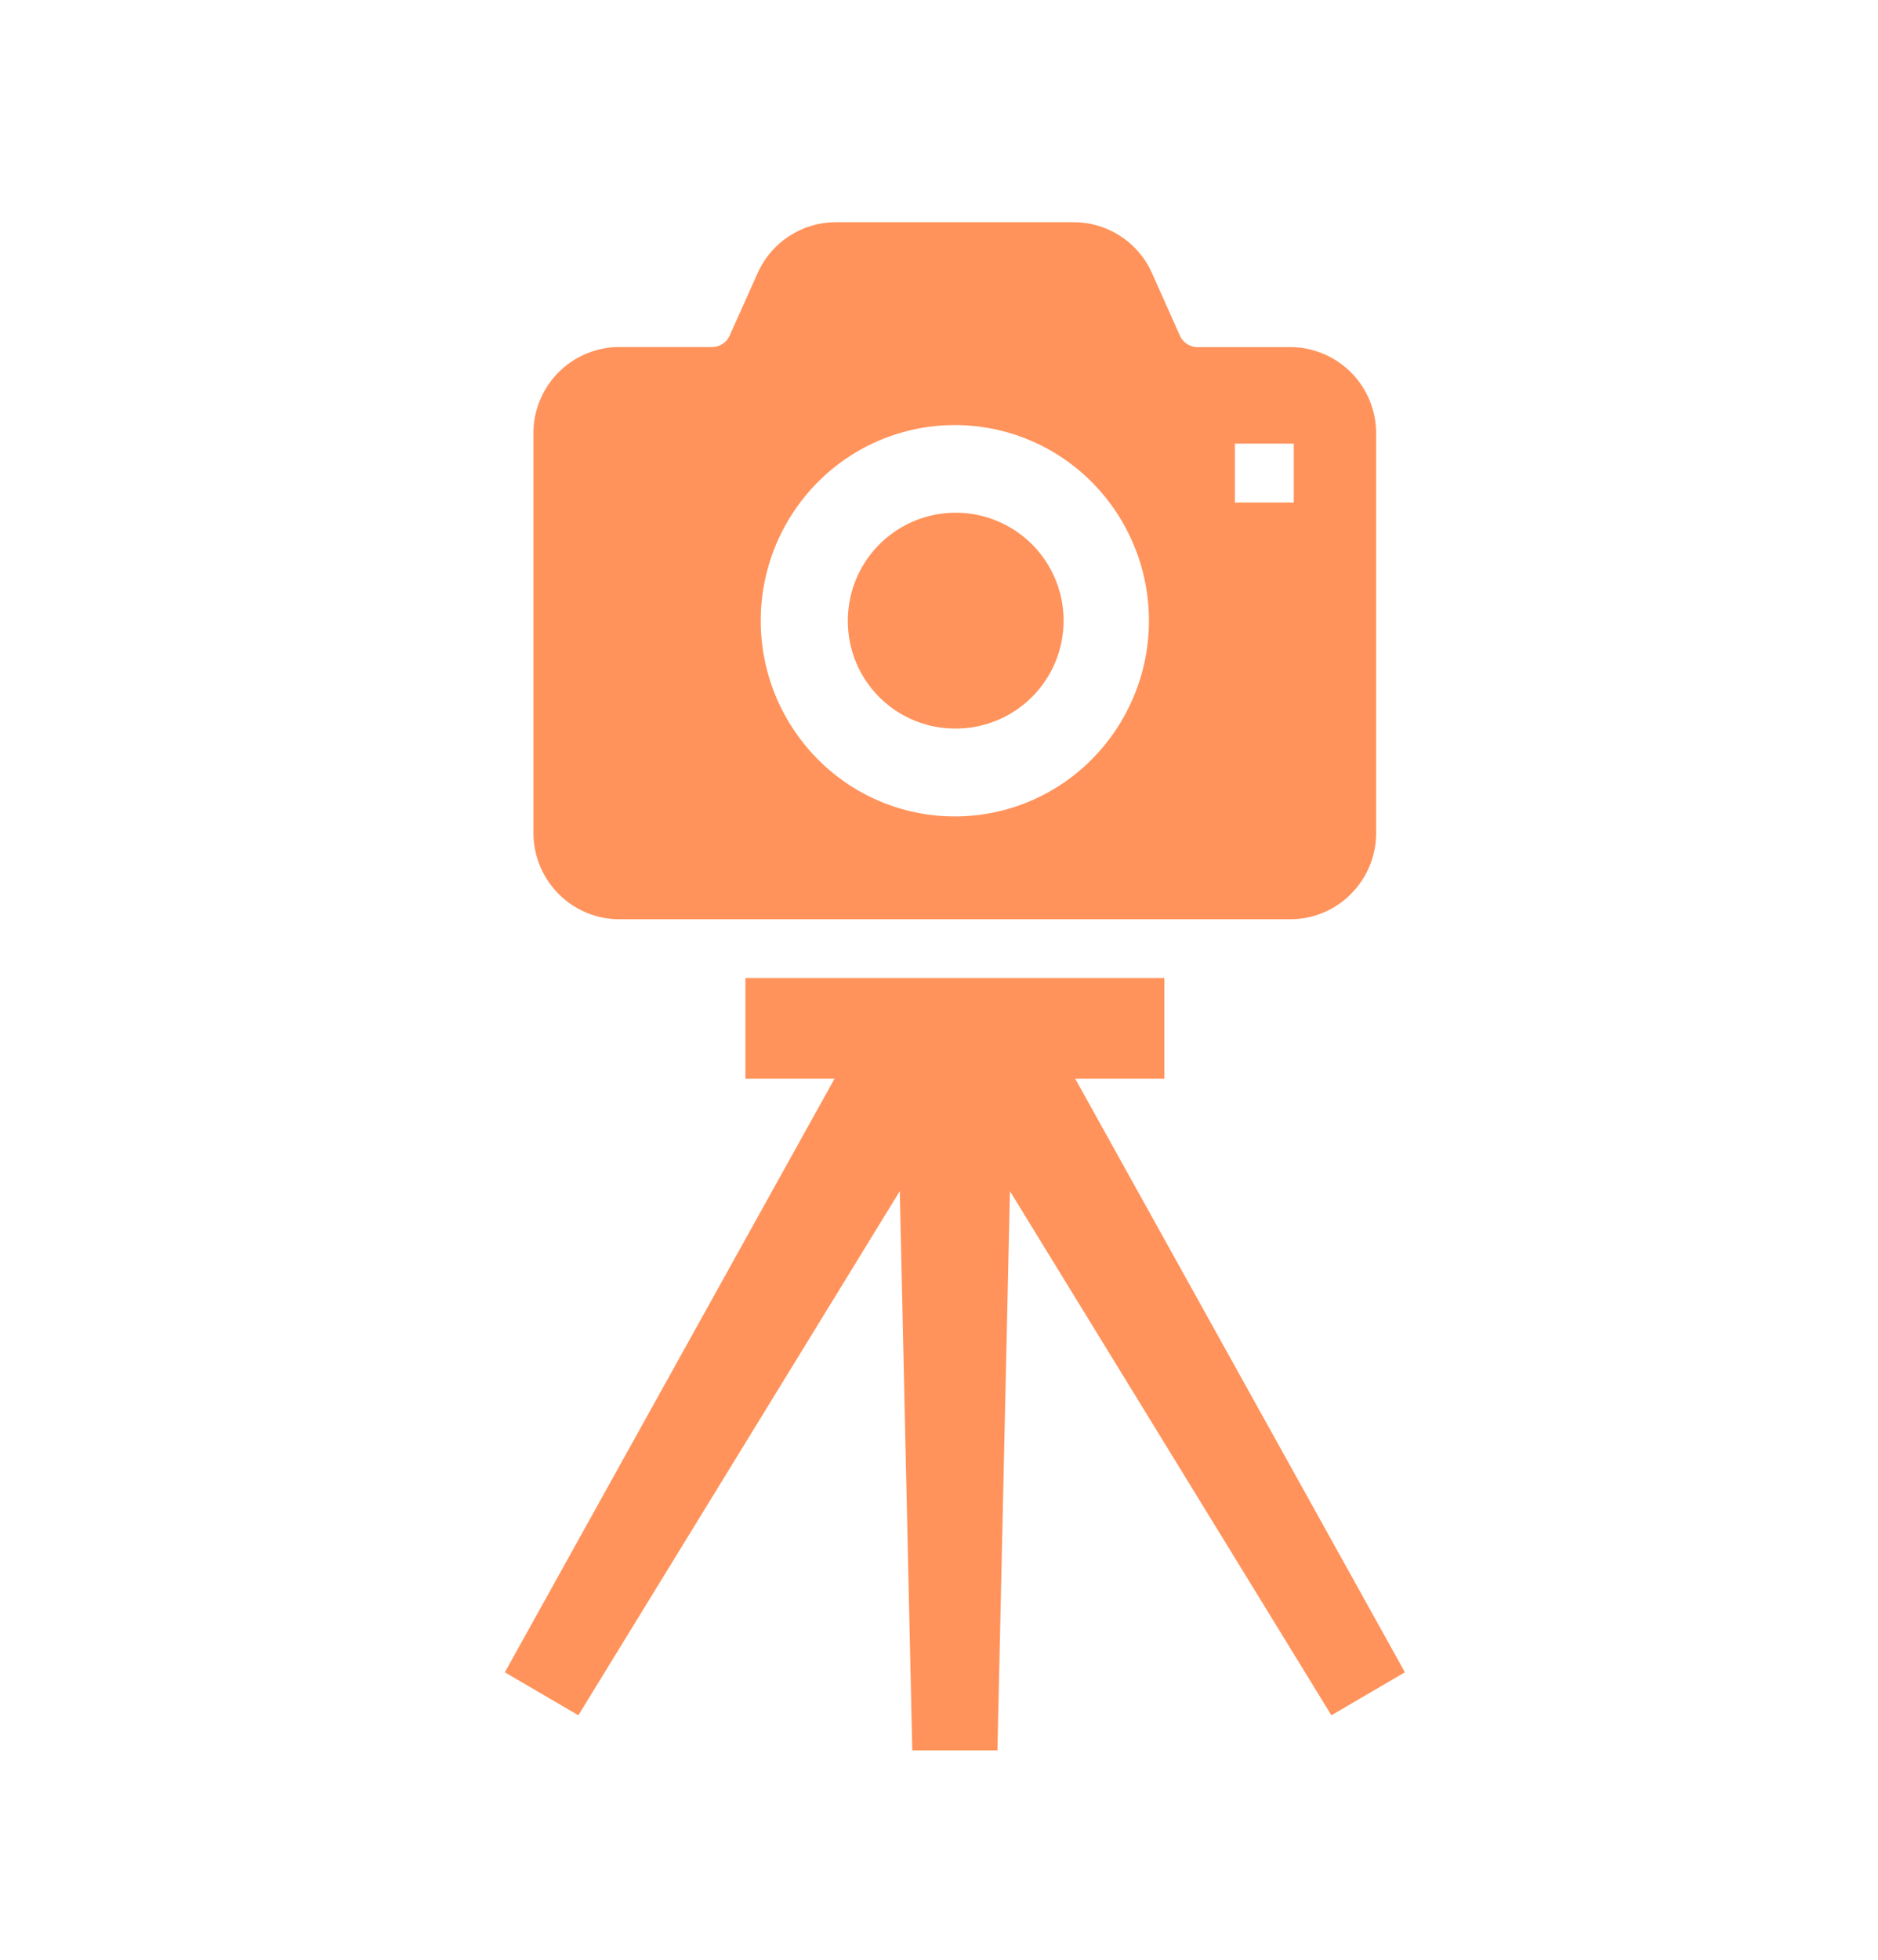 <svg xmlns="http://www.w3.org/2000/svg" xmlns:xlink="http://www.w3.org/1999/xlink" width="93" height="97" viewBox="0 0 93 97">
  <defs>
    <clipPath id="clip-path">
      <rect id="長方形_149" data-name="長方形 149" width="93" height="97" transform="translate(-515 2286)" fill="#fff" stroke="#707070" stroke-width="1"/>
    </clipPath>
  </defs>
  <g id="マスクグループ_11" data-name="マスクグループ 11" transform="translate(515 -2286)" clip-path="url(#clip-path)">
    <g id="グループ_317" data-name="グループ 317" transform="translate(-1524.713 -8.201)">
      <path id="パス_221" data-name="パス 221" d="M225.443,108.014a5.342,5.342,0,1,0-5.3-5.34A5.316,5.316,0,0,0,225.443,108.014Z" transform="translate(831.556 2222.25)" fill="#ff935b"/>
      <path id="パス_222" data-name="パス 222" d="M119.033,34.5h33.229a4.214,4.214,0,0,0,3.006-1.256,4.262,4.262,0,0,0,1.241-3.013V10.45a4.264,4.264,0,0,0-4.247-4.269h-4.6a.958.958,0,0,1-.875-.578l-1.376-3.081A4.246,4.246,0,0,0,141.539,0H129.757a4.249,4.249,0,0,0-3.877,2.521L124.5,5.6a.957.957,0,0,1-.875.578h-4.6a4.26,4.26,0,0,0-4.246,4.269v19.78a4.271,4.271,0,0,0,1.239,3.013A4.222,4.222,0,0,0,119.033,34.5Zm30.481-23.543h2.917v2.917h-2.917V10.954Zm-20.668,1.923a9.562,9.562,0,0,1,13.6,0,9.735,9.735,0,0,1,0,13.689,9.553,9.553,0,0,1-13.6,0,9.735,9.735,0,0,1,0-13.689Z" transform="translate(921.351 2305.201)" fill="#ff935b"/>
      <path id="パス_223" data-name="パス 223" d="M133.386,258.227H137.8v-4.98H117.057v4.98h4.413l-16.328,29.385,3.641,2.127L124.7,263.795l.619,27.678h4.217l.619-27.678,15.918,25.944,3.641-2.127Z" transform="translate(929.571 2089.366)" fill="#ff935b"/>
    </g>
  </g>
</svg>
